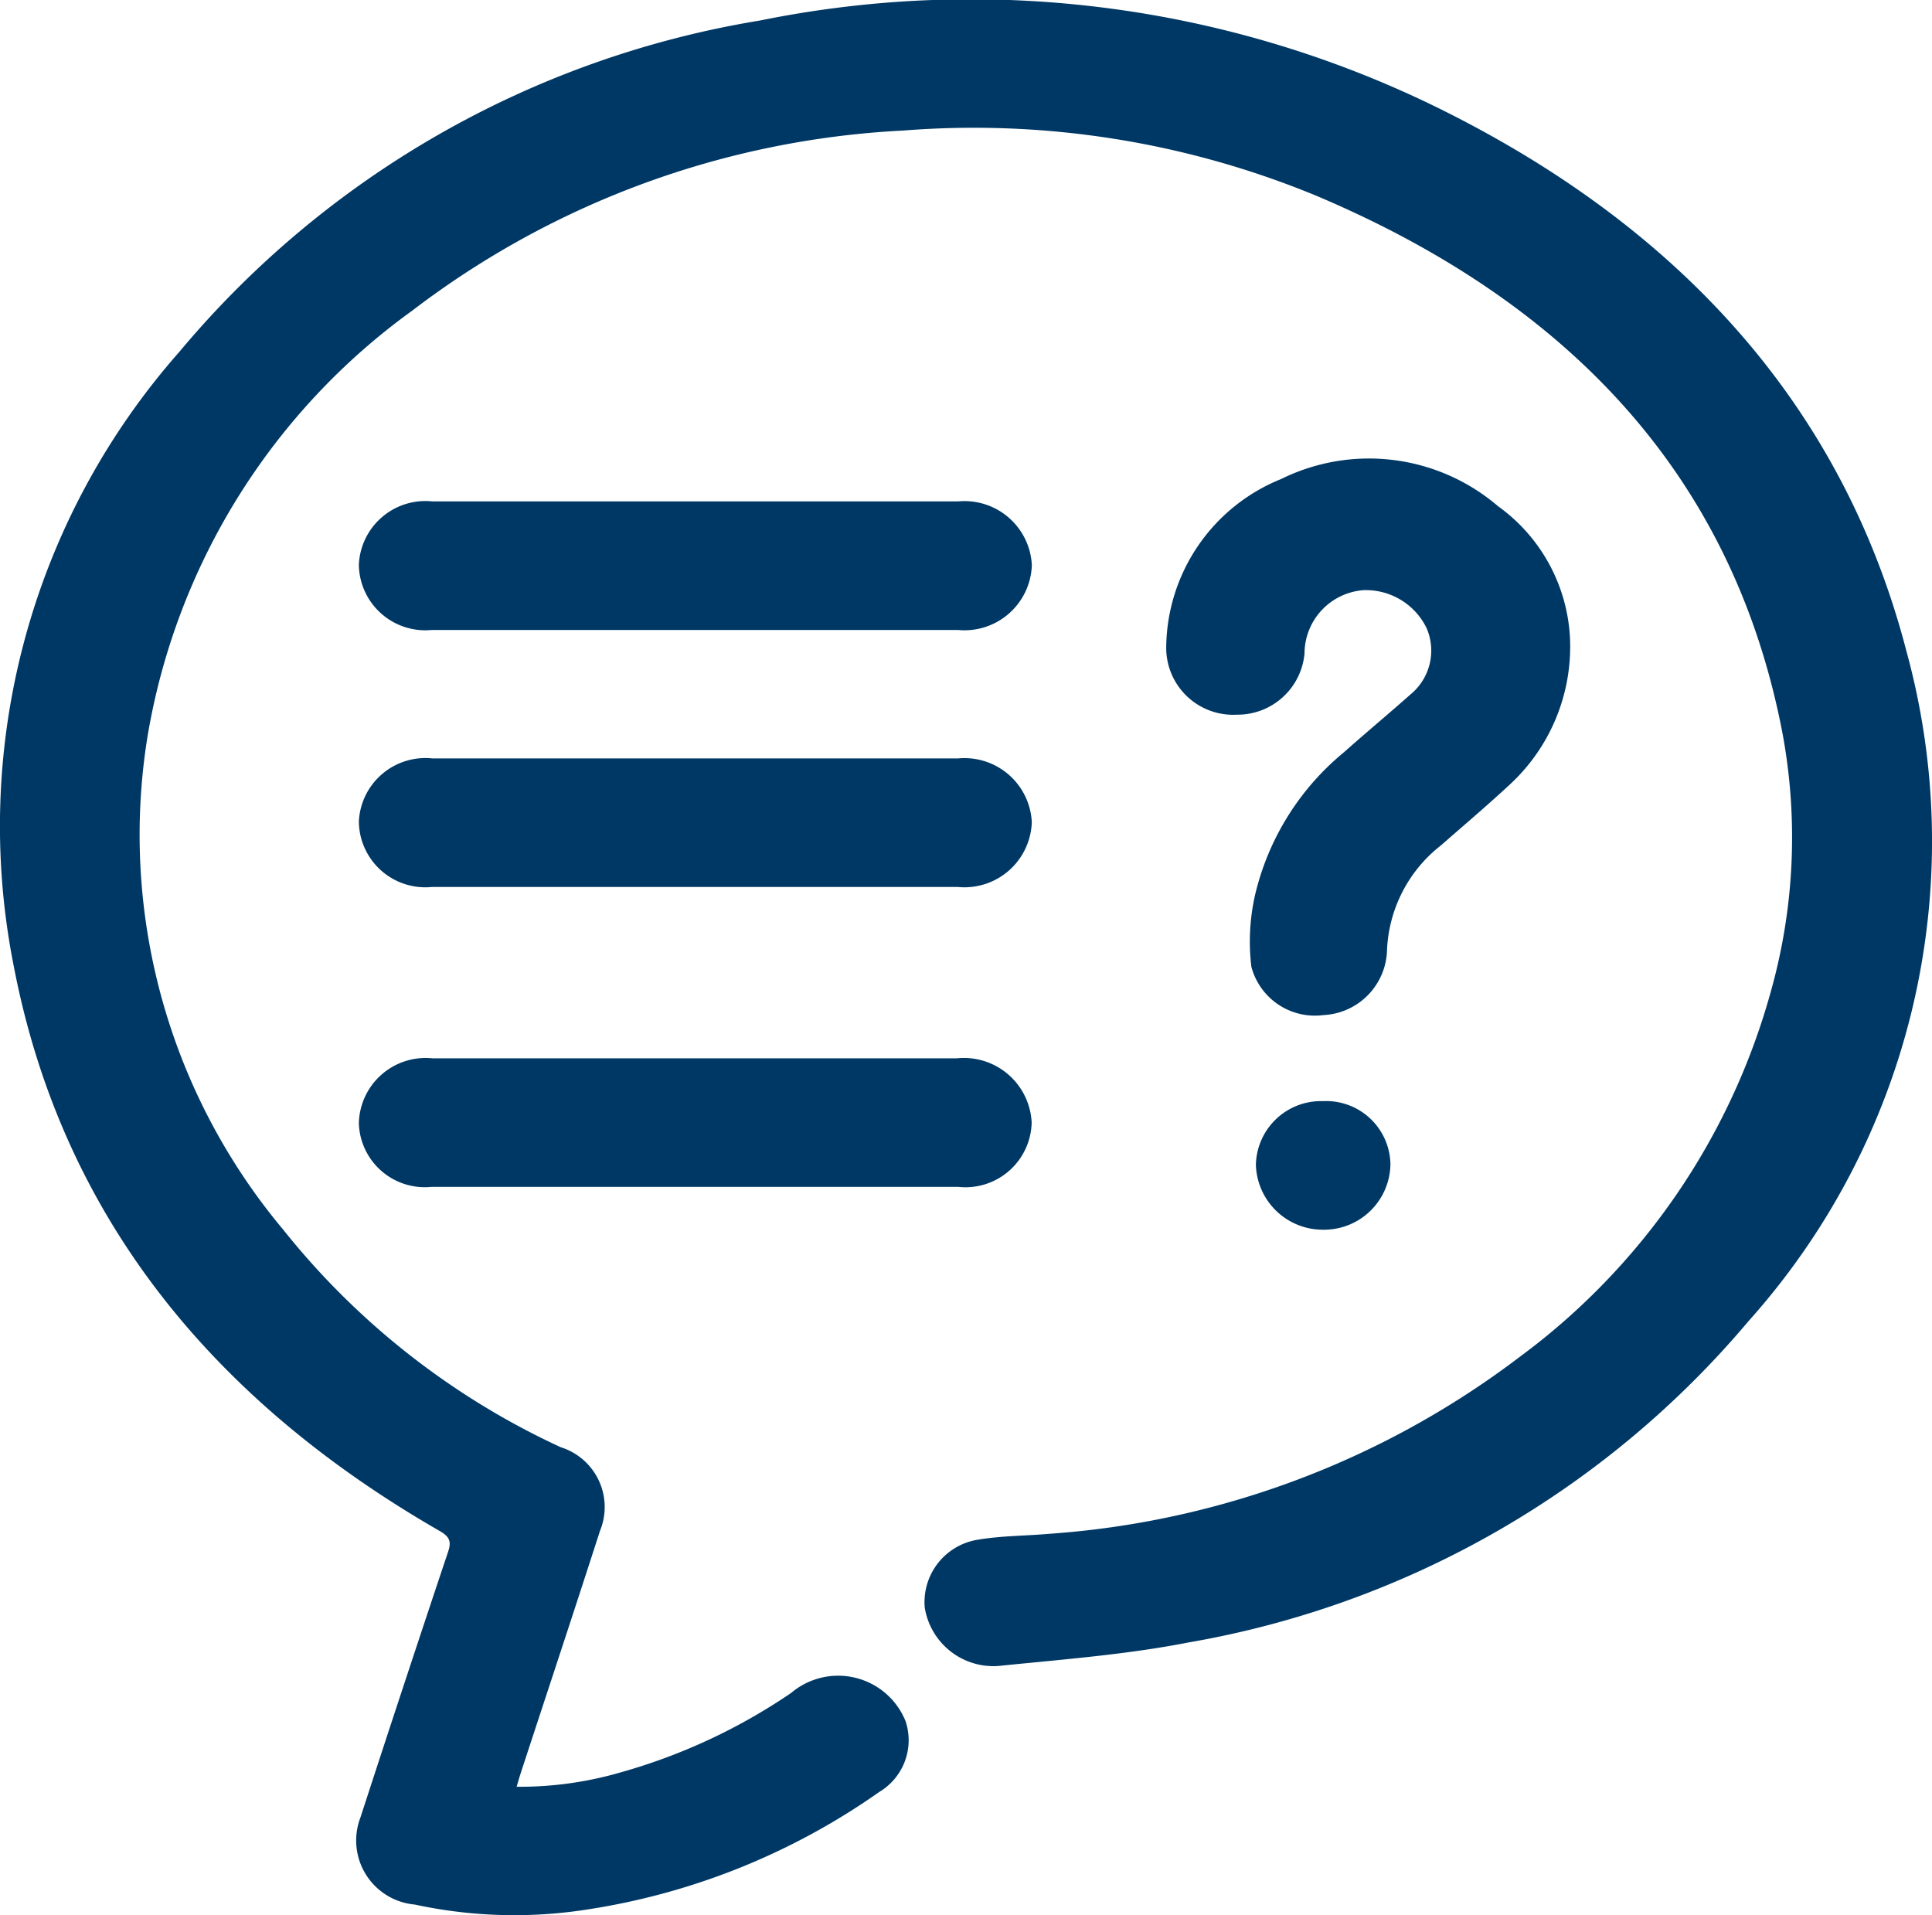 <svg xmlns="http://www.w3.org/2000/svg" id="Connected_icon" width="42.074" height="41.705" data-name="Connected icon" viewBox="0 0 42.074 41.705">
    <defs>
        <style>
            .cls-1{fill:#003865}
        </style>
    </defs>
    <g id="Group_3" data-name="Group 3">
        <path id="Fill_1" d="M11.249 38.911a7.878 7.878 0 0 0 2.27-.314 12.661 12.661 0 0 0 3.711-1.73 1.584 1.584 0 0 1 2.49.613 1.311 1.311 0 0 1-.572 1.544 14.958 14.958 0 0 1-6.34 2.557 10.275 10.275 0 0 1-3.777-.105 1.4 1.4 0 0 1-1.183-1.892q.943-2.9 1.911-5.792c.078-.231.026-.331-.192-.456C4.561 30.454 1.333 26.419.3 21.042A15.608 15.608 0 0 1 3.9 7.669 20.862 20.862 0 0 1 16.55.447 23.061 23.061 0 0 1 31.418 2.4c5.191 2.586 8.721 6.467 10.1 11.784a15.659 15.659 0 0 1-3.438 14.585 20.506 20.506 0 0 1-12.2 7c-1.358.266-2.757.37-4.142.512a1.515 1.515 0 0 1-1.6-1.276A1.377 1.377 0 0 1 21.3 33.53c.5-.085 1.028-.082 1.541-.127a19.13 19.13 0 0 0 10.248-3.849 14.774 14.774 0 0 0 5.458-7.9 12.414 12.414 0 0 0 .275-5.664c-1.06-5.581-4.614-9.376-10.13-11.716a19.528 19.528 0 0 0-9.022-1.431A19.184 19.184 0 0 0 8.979 6.764a14.36 14.36 0 0 0-5.758 9.224 13.389 13.389 0 0 0 2.945 10.789 16.648 16.648 0 0 0 6.046 4.74 1.365 1.365 0 0 1 .854 1.822c-.564 1.749-1.142 3.494-1.715 5.24-.033.1-.062.2-.1.333" class="cls-1" data-name="Fill 1"/>
    </g>
    <path id="Fill_4" d="M8.791 3.865a4.087 4.087 0 0 1-1.322 3.247c-.484.449-.99.877-1.488 1.314A3.053 3.053 0 0 0 4.809 10.7a1.456 1.456 0 0 1-1.387 1.42 1.43 1.43 0 0 1-1.568-1.055A4.59 4.59 0 0 1 1.936 9.5a5.721 5.721 0 0 1 1.94-3.108c.476-.425.969-.833 1.447-1.258a1.233 1.233 0 0 0 .343-1.451A1.472 1.472 0 0 0 4.3 2.866a1.388 1.388 0 0 0-1.288 1.379 1.465 1.465 0 0 1-1.47 1.333A1.459 1.459 0 0 1 0 4.139 3.991 3.991 0 0 1 2.505.445a4.32 4.32 0 0 1 4.719.591 3.764 3.764 0 0 1 1.567 2.829" class="cls-1" data-name="Fill 4" transform="translate(25.397 9.986)"/>
    <path id="Fill_6" d="M7.282 2.8h-5.7A1.437 1.437 0 0 1 0 1.415 1.455 1.455 0 0 1 1.6 0h11.426a1.478 1.478 0 0 1 1.626 1.4 1.443 1.443 0 0 1-1.6 1.4h-5.77" class="cls-1" data-name="Fill 6" transform="translate(7.815 23.047)"/>
    <path id="Fill_8" d="M7.282 2.8H1.589A1.447 1.447 0 0 1 0 1.379 1.451 1.451 0 0 1 1.6 0h11.456a1.468 1.468 0 0 1 1.6 1.387A1.468 1.468 0 0 1 13.045 2.8H7.282" class="cls-1" data-name="Fill 8" transform="translate(7.815 10.919)"/>
    <path id="Fill_10" d="M7.316 2.8H1.589A1.447 1.447 0 0 1 0 1.379 1.451 1.451 0 0 1 1.6 0h11.455a1.468 1.468 0 0 1 1.6 1.387 1.468 1.468 0 0 1-1.61 1.413H7.316" class="cls-1" data-name="Fill 10" transform="translate(7.815 16.516)"/>
    <path id="Fill_12" d="M1.461 0A1.4 1.4 0 0 1 2.93 1.37 1.447 1.447 0 0 1 1.458 2.8 1.458 1.458 0 0 1 0 1.387 1.418 1.418 0 0 1 1.461 0" class="cls-1" data-name="Fill 12" transform="translate(27.35 23.98)"/>
</svg>
